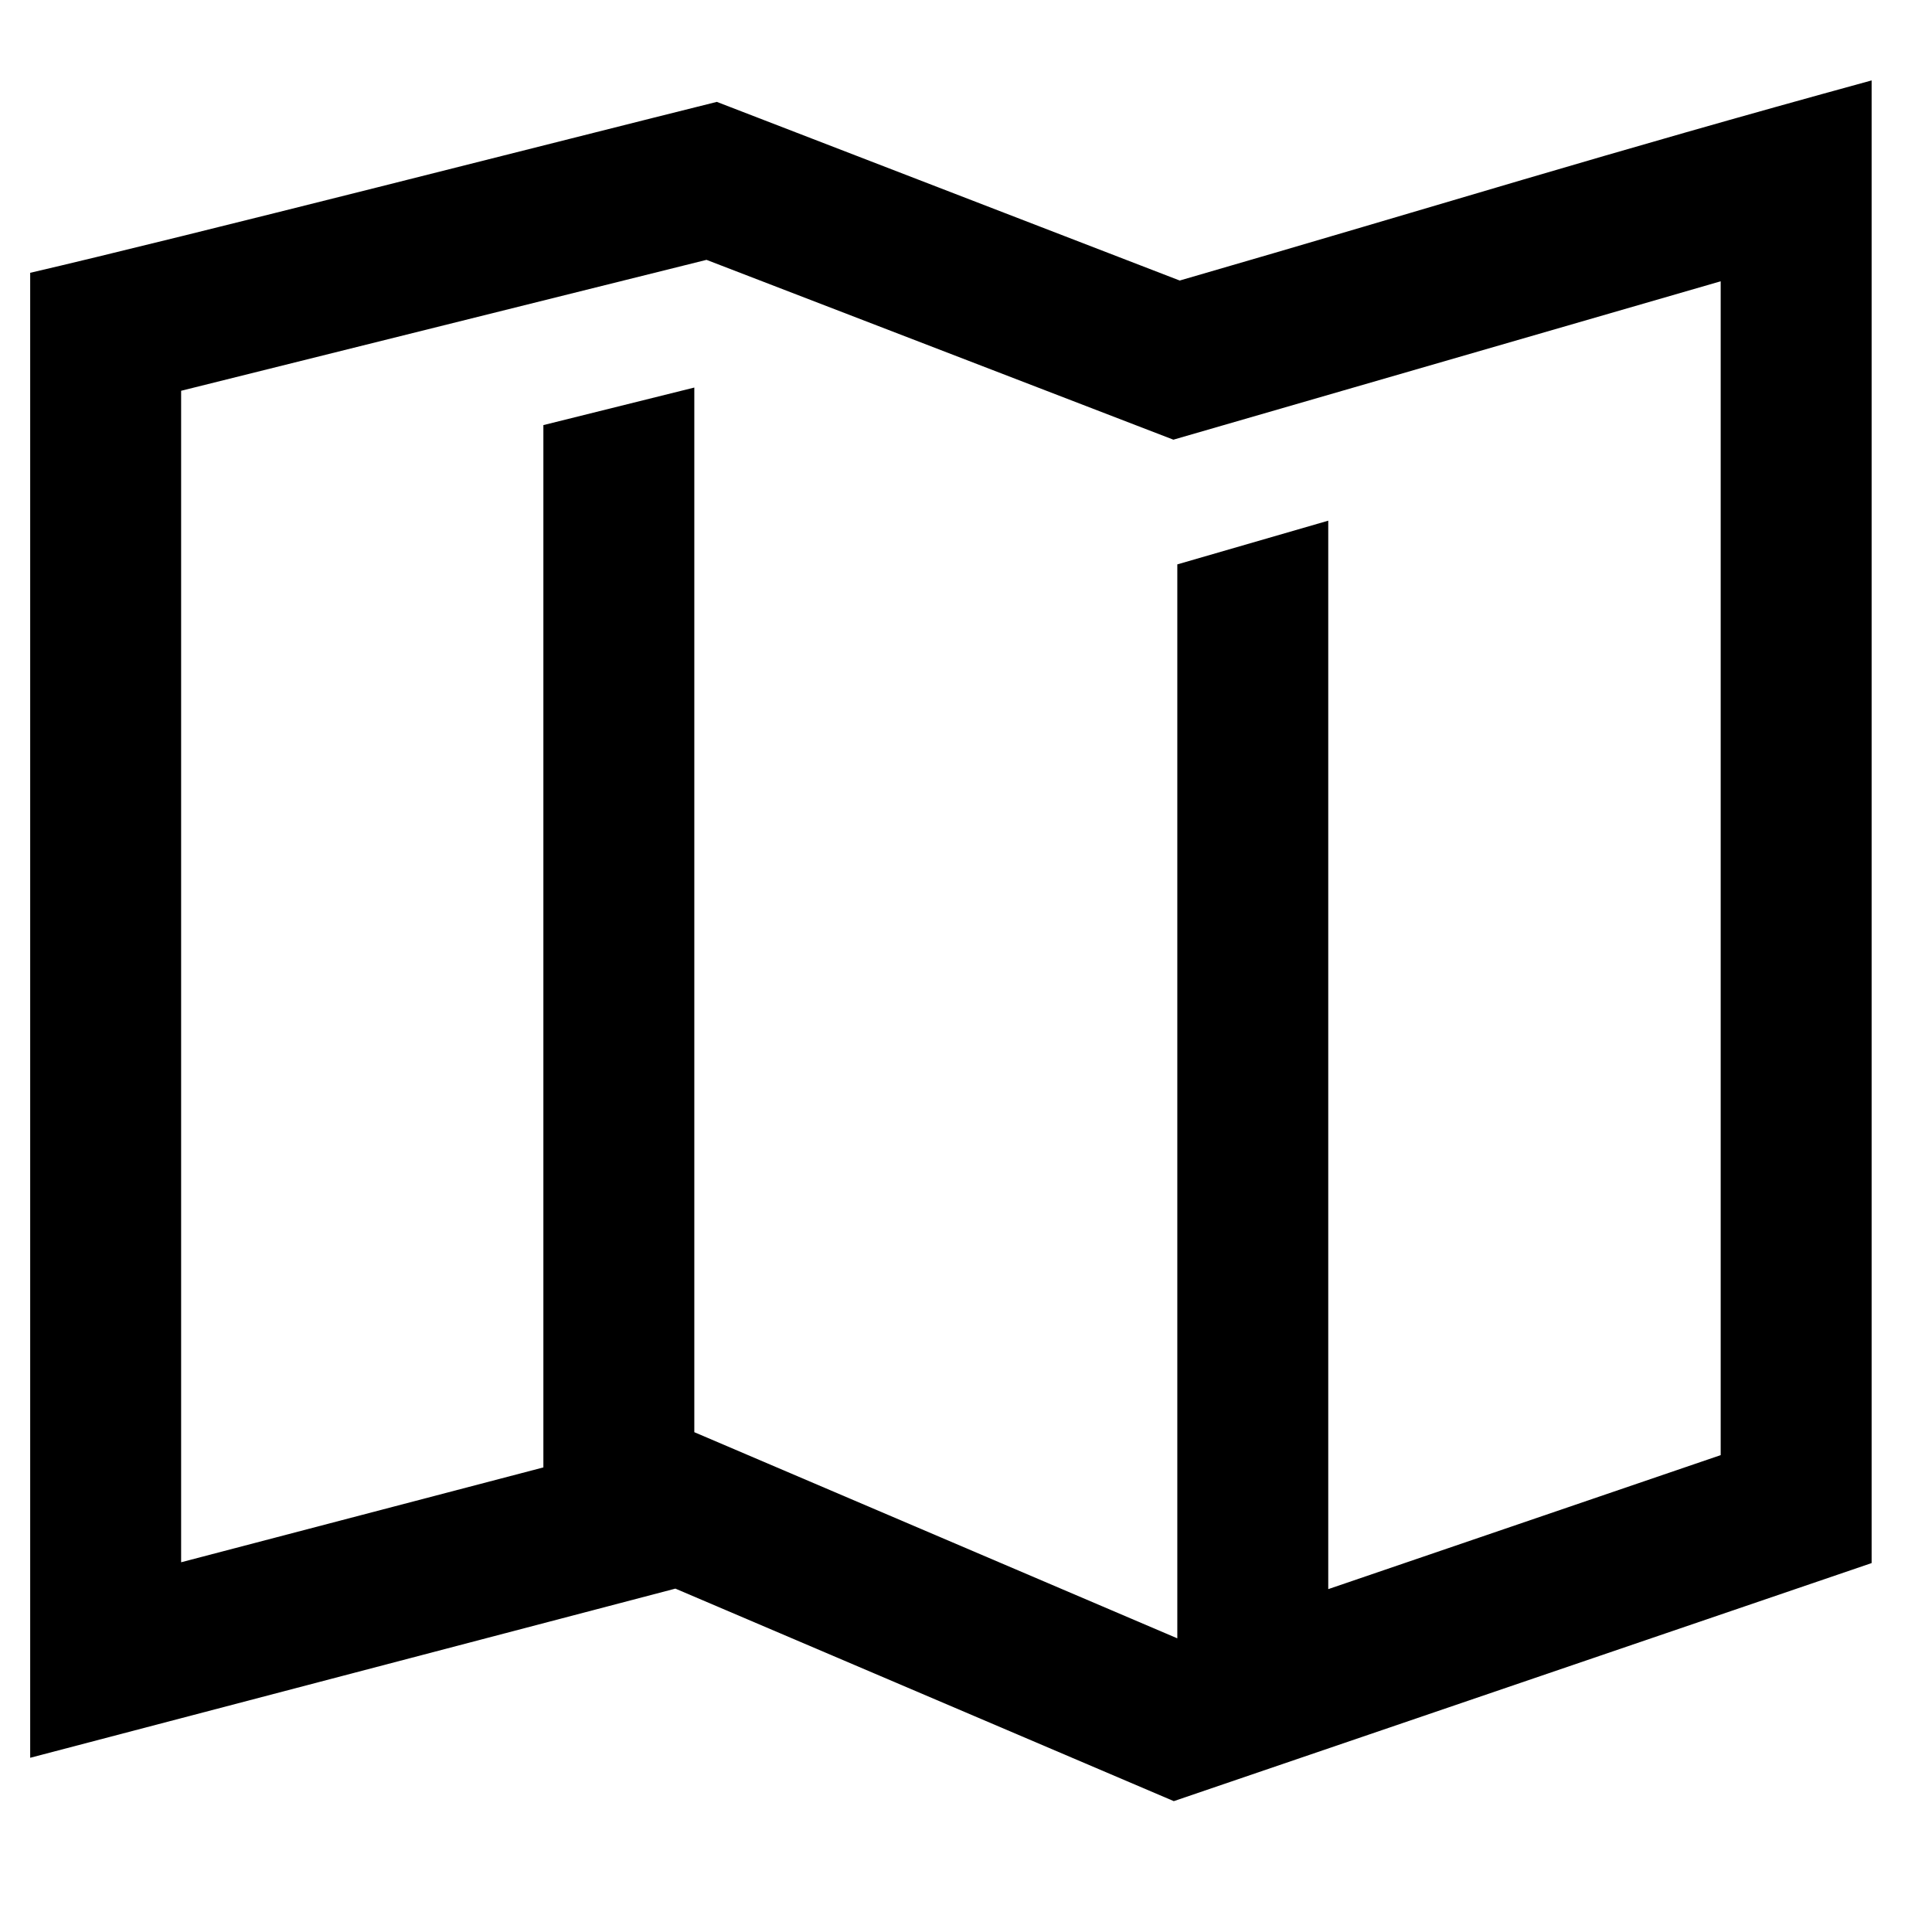 <?xml version="1.0" encoding="utf-8"?>
<!-- Generator: Adobe Illustrator 19.1.0, SVG Export Plug-In . SVG Version: 6.00 Build 0)  -->
<svg version="1.2" baseProfile="tiny" xmlns="http://www.w3.org/2000/svg" xmlns:xlink="http://www.w3.org/1999/xlink" x="0px"
	 y="0px" width="64px" height="64px" viewBox="0 0 64 64" xml:space="preserve">
<g id="_x36_4px_boxes">
	<rect fill="none" width="64" height="64"/>
</g>
<g id="Production">
	<g>
		<path fill="#000" d="M39.08,9.293L23.746,3.375C19.066,4.539,6,7.878,1,9.037v49.192l21.373-5.604l16.511,7.04
			L62,51.779V2.664C53,5.129,47.933,6.729,39.08,9.293z M57,16.246c0,0.007,0,0.008,0,0.007
			c0,0.125,0,2.329,0,31.95l-13,4.439V17.248l-5,1.448v35.576l-16-6.829V12.838l-5,1.244v34.528L6,51.752
			c0-37.88,0-24.238,0-38.807l17.404-4.337l15.466,5.957L57,9.318C57,15.416,57,16.172,57,16.246z"/>
	</g>
</g>
</svg>

